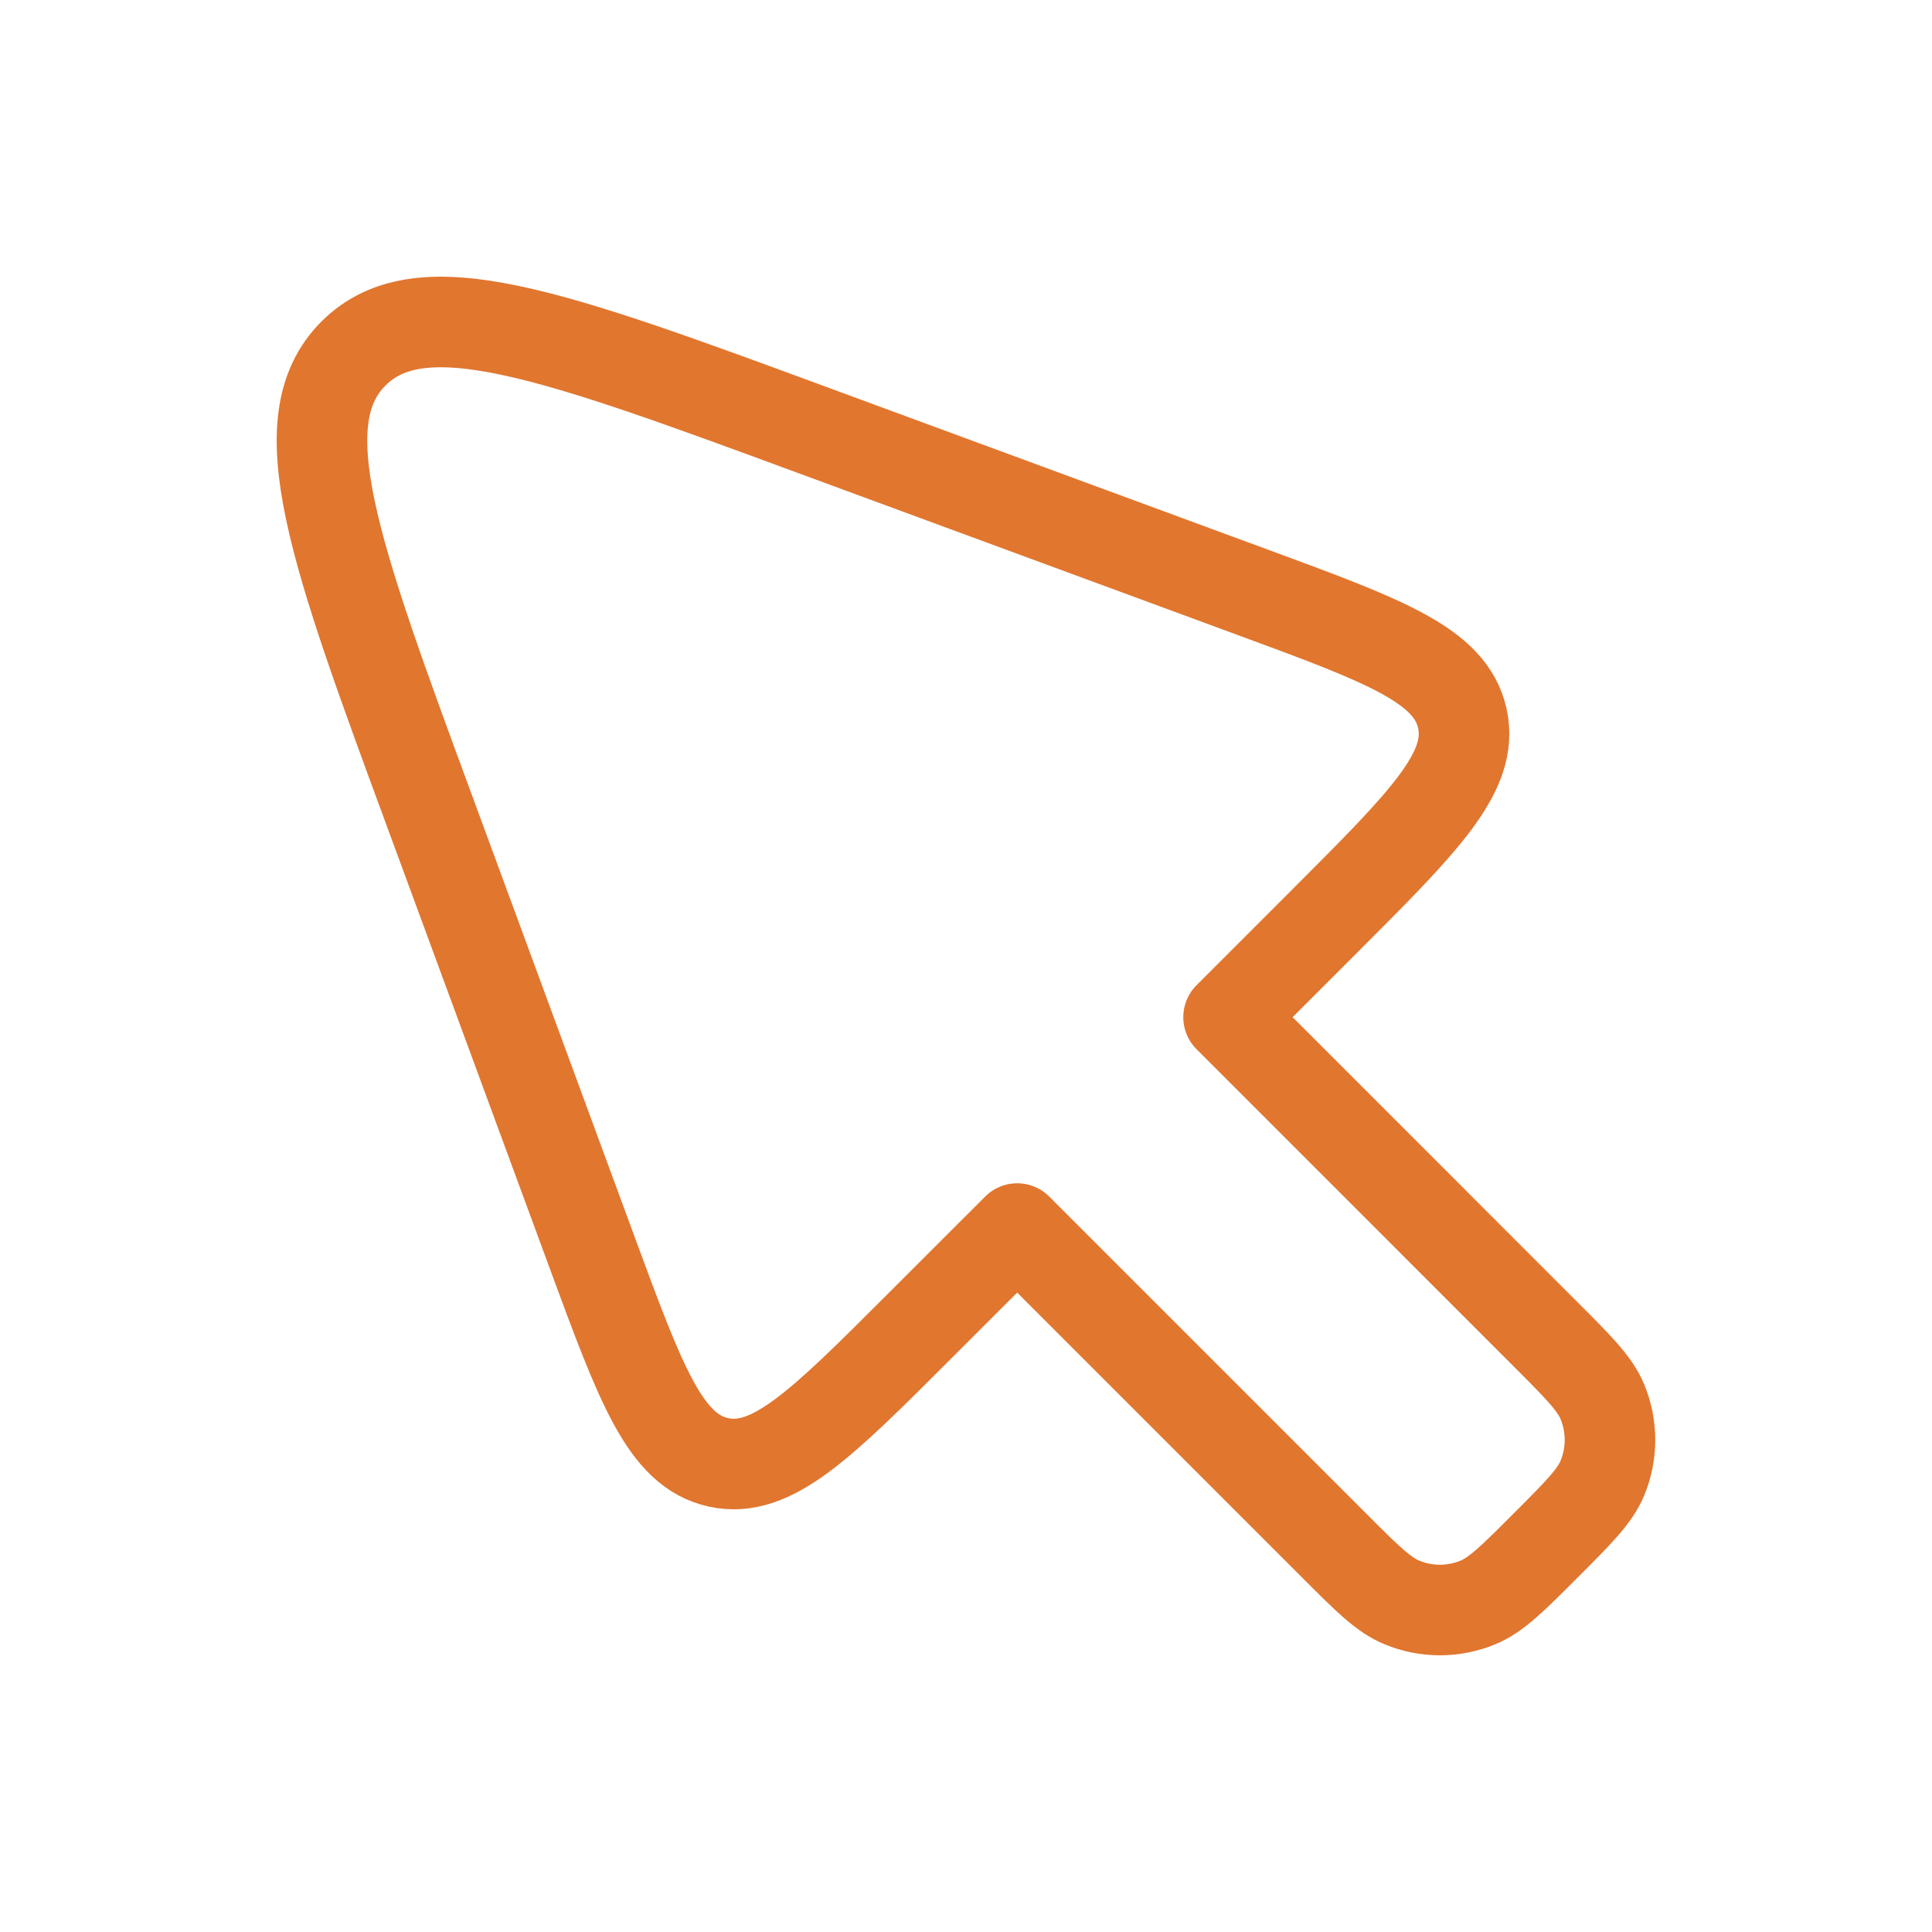 <svg xmlns="http://www.w3.org/2000/svg" width="32" height="32" viewBox="0 0 32 32" fill="none"><path d="M22.099 25.6L16.848 20.349L15.244 21.952C13.603 23.594 12.782 24.415 11.899 24.221C11.017 24.027 10.616 22.938 9.813 20.76L7.137 13.494C5.535 9.148 4.735 6.975 5.855 5.855C6.975 4.735 9.148 5.536 13.494 7.137L20.759 9.814C22.938 10.616 24.027 11.018 24.221 11.9C24.415 12.782 23.594 13.603 21.952 15.245L20.349 16.848L25.599 22.099C26.143 22.643 26.415 22.915 26.541 23.218C26.708 23.622 26.708 24.077 26.541 24.481C26.415 24.784 26.143 25.056 25.599 25.6C25.056 26.144 24.784 26.416 24.481 26.541C24.076 26.709 23.622 26.709 23.218 26.541C22.914 26.416 22.642 26.144 22.099 25.6Z" stroke="#E1762F" stroke-width="1.5" stroke-linecap="round" stroke-linejoin="round"></path></svg>